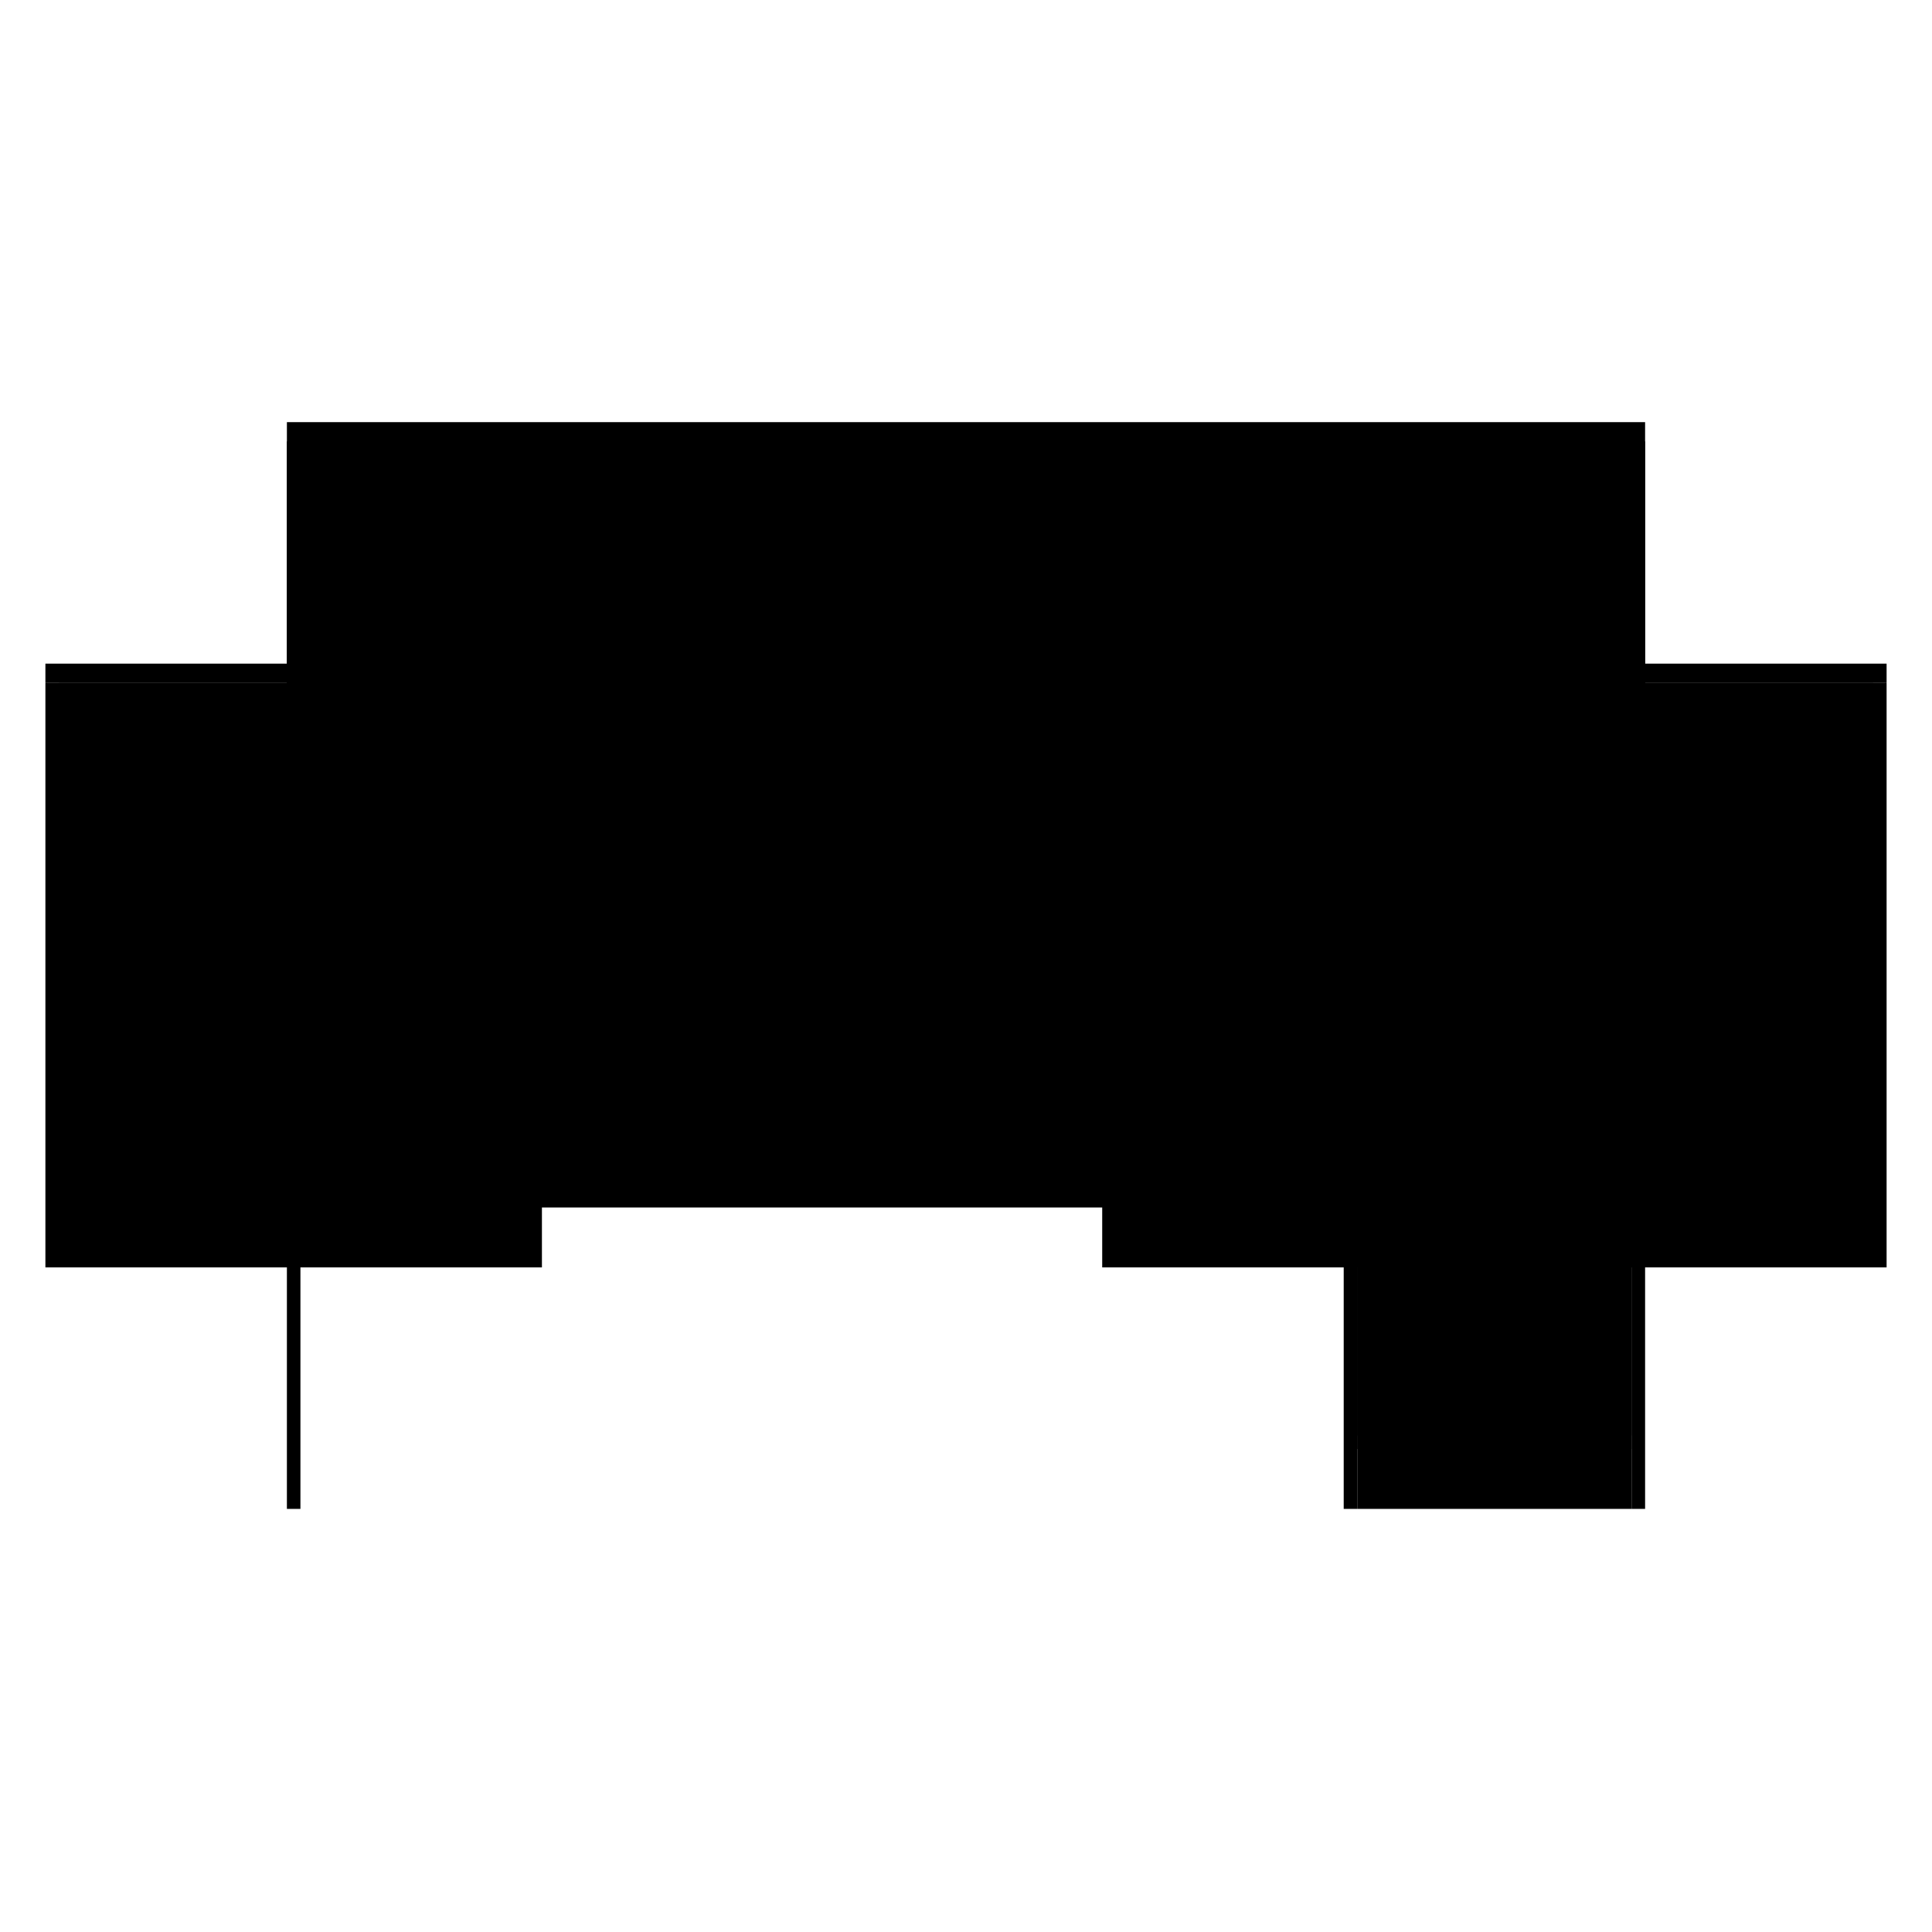 <?xml version="1.0" encoding="utf-8" ?>
<svg xmlns="http://www.w3.org/2000/svg" xmlns:ev="http://www.w3.org/2001/xml-events" xmlns:xlink="http://www.w3.org/1999/xlink" baseProfile="full" height="100%" version="1.1" viewBox="-1,-1,2,2" width="100%">
  <defs>
    <style type="text/css"><![CDATA[.vectorEffectClass {vector-effect: non-scaling-stroke;}]]></style>
  </defs>
  <line class="vectorEffectClass" fill="none" stroke="black" stroke-width="0.5" x1="-0.703" x2="0.703" y1="-0.313" y2="-0.313"/>
  <line class="vectorEffectClass" fill="none" stroke="black" stroke-width="0.5" x1="-0.689" x2="0.391" y1="-0.293" y2="-0.293"/>
  <line class="vectorEffectClass" fill="none" stroke="black" stroke-width="0.5" x1="-0.689" x2="0.391" y1="-0.0" y2="-0.0"/>
  <line class="vectorEffectClass" fill="none" stroke="black" stroke-width="0.5" x1="-0.689" x2="0.391" y1="-0.177" y2="-0.177"/>
  <line class="vectorEffectClass" fill="none" stroke="black" stroke-width="0.5" x1="-0.689" x2="0.391" y1="-0.191" y2="-0.191"/>
  <line class="vectorEffectClass" fill="none" stroke="black" stroke-width="0.5" x1="-0.703" x2="-0.703" y1="0.312" y2="-0.293"/>
  <line class="vectorEffectClass" fill="none" stroke="black" stroke-width="0.5" x1="0.703" x2="0.703" y1="0.312" y2="-0.293"/>
  <line class="vectorEffectClass" fill="none" stroke="black" stroke-width="0.5" x1="0.405" x2="0.405" y1="0.236" y2="-0.293"/>
  <line class="vectorEffectClass" fill="none" stroke="black" stroke-width="0.5" x1="0.689" x2="0.689" y1="0.236" y2="-0.293"/>
  <line class="vectorEffectClass" fill="none" stroke="black" stroke-width="0.5" x1="-0.689" x2="-0.689" y1="0.312" y2="-0.0"/>
  <line class="vectorEffectClass" fill="none" stroke="black" stroke-width="0.5" x1="0.391" x2="0.391" y1="0.312" y2="-0.0"/>
  <line class="vectorEffectClass" fill="none" stroke="black" stroke-width="0.5" x1="0.405" x2="0.689" y1="-0.293" y2="-0.293"/>
  <line class="vectorEffectClass" fill="none" stroke="black" stroke-width="0.5" x1="0.405" x2="0.689" y1="0.25" y2="0.25"/>
  <line class="vectorEffectClass" fill="none" stroke="black" stroke-width="0.5" x1="0.405" x2="0.689" y1="0.236" y2="0.236"/>
  <line class="vectorEffectClass" fill="none" stroke="black" stroke-width="0.5" x1="0.405" x2="0.689" y1="0.312" y2="0.312"/>
  <line class="vectorEffectClass" fill="none" stroke="black" stroke-width="0.5" x1="-0.689" x2="-0.689" y1="-0.0" y2="-0.177"/>
  <line class="vectorEffectClass" fill="none" stroke="black" stroke-width="0.5" x1="0.391" x2="0.391" y1="-0.0" y2="-0.177"/>
  <line class="vectorEffectClass" fill="none" stroke="black" stroke-width="0.5" x1="-0.689" x2="-0.689" y1="-0.191" y2="-0.293"/>
  <line class="vectorEffectClass" fill="none" stroke="black" stroke-width="0.5" x1="0.391" x2="0.391" y1="-0.191" y2="-0.293"/>
  <line class="vectorEffectClass" fill="none" stroke="black" stroke-width="0.5" x1="0.405" x2="0.405" y1="0.312" y2="0.25"/>
  <line class="vectorEffectClass" fill="none" stroke="black" stroke-width="0.5" x1="0.689" x2="0.689" y1="0.312" y2="0.25"/>
  <line class="vectorEffectClass" fill="none" stroke="black" stroke-width="0.5" x1="-0.703" x2="-0.703" y1="-0.293" y2="-0.313"/>
  <line class="vectorEffectClass" fill="none" stroke="black" stroke-width="0.5" x1="0.703" x2="0.703" y1="-0.293" y2="-0.313"/>
  <line class="vectorEffectClass" fill="none" stroke="black" stroke-width="0.5" x1="-0.703" x2="-0.689" y1="-0.293" y2="-0.293"/>
  <line class="vectorEffectClass" fill="none" stroke="black" stroke-width="0.5" x1="0.391" x2="0.405" y1="-0.293" y2="-0.293"/>
  <line class="vectorEffectClass" fill="none" stroke="black" stroke-width="0.5" x1="0.689" x2="0.703" y1="-0.293" y2="-0.293"/>
  <line class="vectorEffectClass" fill="none" stroke="black" stroke-width="0.5" x1="-0.689" x2="-0.689" y1="-0.177" y2="-0.191"/>
  <line class="vectorEffectClass" fill="none" stroke="black" stroke-width="0.5" x1="-0.703" x2="-0.689" y1="0.312" y2="0.312"/>
  <line class="vectorEffectClass" fill="none" stroke="black" stroke-width="0.5" x1="0.391" x2="0.391" y1="-0.177" y2="-0.191"/>
  <line class="vectorEffectClass" fill="none" stroke="black" stroke-width="0.5" x1="0.405" x2="0.405" y1="0.25" y2="0.236"/>
  <line class="vectorEffectClass" fill="none" stroke="black" stroke-width="0.5" x1="0.391" x2="0.405" y1="0.312" y2="0.312"/>
  <line class="vectorEffectClass" fill="none" stroke="black" stroke-width="0.5" x1="0.689" x2="0.689" y1="0.25" y2="0.236"/>
  <line class="vectorEffectClass" fill="none" stroke="black" stroke-width="0.5" x1="0.689" x2="0.703" y1="0.312" y2="0.312"/>
</svg>
